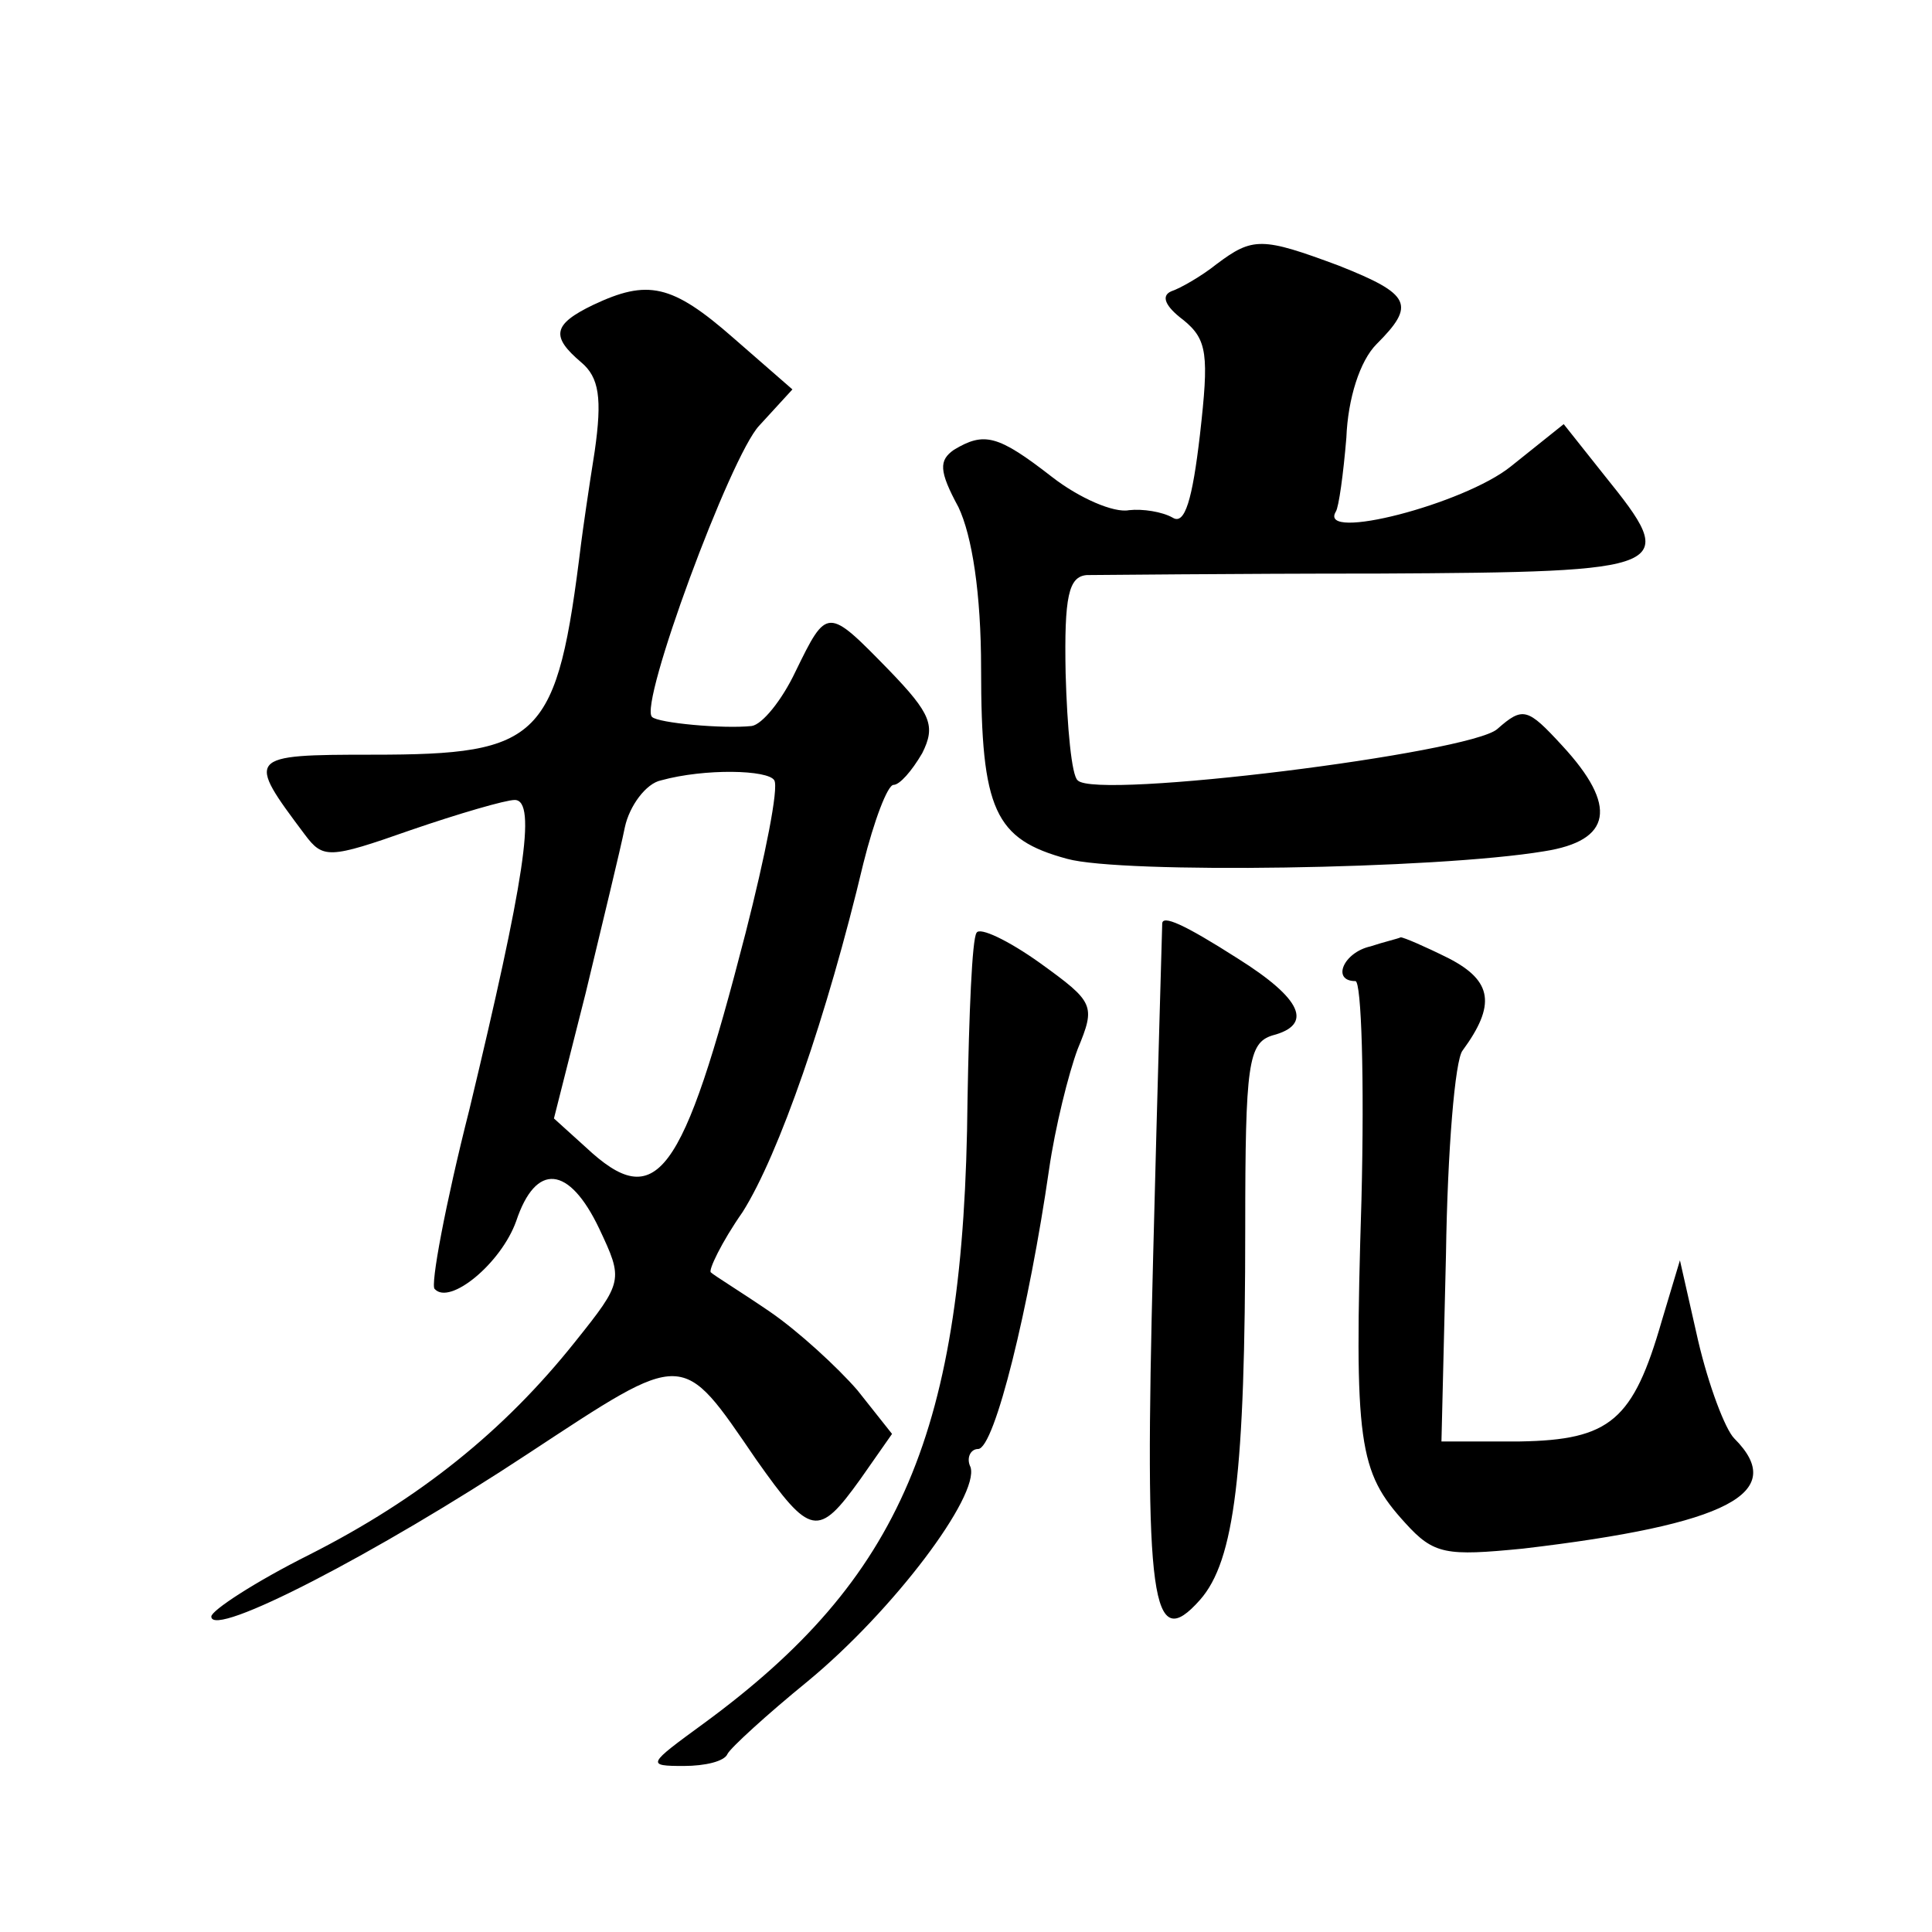 <?xml version="1.0" standalone="no"?>
<!DOCTYPE svg PUBLIC "-//W3C//DTD SVG 20010904//EN"
 "http://www.w3.org/TR/2001/REC-SVG-20010904/DTD/svg10.dtd">
<svg version="1.0" xmlns="http://www.w3.org/2000/svg"
 width="128pt" height="128pt" viewBox="0 0 128 128"
 preserveAspectRatio="xMidYMid meet">
<g transform="translate(0,128) scale(0.1,-0.1)"
fill="#0" stroke="none">
<path d="M806 1105 c-10 -8 -24 -16 -30 -18 -7 -3 -4 -10 8 -19 16 -13 17 -23 11
-76 -5 -43 -10 -60 -18 -55 -7 4 -20 6 -29 5 -10 -2 -33 8 -51 22 -36 28 -45 30
-65 18 -10 -7 -10 -14 3 -38 9 -19 15 -57 15 -107 0 -94 9 -113 57 -126 36 -10
244 -7 316 5 45 7 49 30 12 70 -23 25 -26 26 -43 11 -18 -16 -266 -47 -278 -34
-4 3 -7 35 -8 71 -1 51 2 64 14 65 8 0 95 1 193 1 197 1 200 3 150 65 l-27 34 -35
-28 c-31 -25 -128 -50 -116 -30 2 3 5 25 7 49 1 26 9 51 20 62 26 26 23 33 -25
52 -51 19 -57 19 -81 1z M393 1078 c-27 -13 -28 -21 -8 -38 12 -10 14 -24 9 -59
-4 -25 -8 -53 -9 -61 -16 -130 -26 -140 -138 -140 -84 0 -84 -1 -45 -53 12 -16
16 -16 70 3 32 11 63 20 69 20 15 0 6 -55 -30 -205 -16 -63 -26 -117 -23 -119 10
-11 44 17 54 45 13 39 35 37 55 -5 16 -34 16 -35 -16 -75 -47 -59 -103 -104 -176
-141 -36 -18 -65 -37 -65 -41 0 -15 110 42 210 108 105 69 101 69 151 -4 36 -51
41 -52 69 -13 l21 30 -23 29 c-13 15 -39 39 -58 52 -19 13 -37 24 -39 26 -2 1 7
20 21 40 24 38 56 130 80 231 7 28 16 52 20 52 4 0 12 9 19 21 9 18 6 26 -22 55
-41 42 -41 42 -62 -1 -9 -19 -22 -35 -29 -36 -19 -2 -62 2 -66 6 -9 8 52 173 71
193 l22 24 -39 34 c-41 36 -57 39 -93 22z m120 -315 c3 -5 -6 -50 -19 -101 -42
-163 -59 -186 -106 -142 l-21 19 21 83 c11 46 23 95 26 110 3 14 14 29 24 31 29
8 71 7 75 0z M647 662 c-3 -4 -5 -54 -6 -111 -2 -220 -44 -317 -175 -413 -37 -27
-38 -28 -13 -28 14 0 27 3 29 8 2 4 26 26 53 48 57 47 114 123 108 142 -3 6 0 12
5 12 11 0 34 95 47 185 4 28 13 64 19 80 12 29 11 31 -25 57 -21 15 -40 24 -42
20z M770 668 c0 -2 -3 -101 -6 -220 -6 -231 -1 -264 31 -228 23 26 30 84 30 247
0 108 2 122 18 127 27 7 20 24 -23 51 -36 23 -50 29 -50 23z M908 653 c-18 -4 -26
-23 -10 -23 4 0 6 -65 4 -145 -5 -162 -2 -180 29 -214 19 -21 27 -22 78 -17 136
16 176 37 140 73 -6 6 -17 35 -24 65 l-12 53 -12 -40 c-19 -66 -34 -79 -94 -80
l-52 0 3 124 c1 69 6 129 11 135 22 30 20 46 -9 61 -16 8 -30 14 -32 14 -2 -1 -11
-3 -20 -6z"/>
</g>
</svg>
